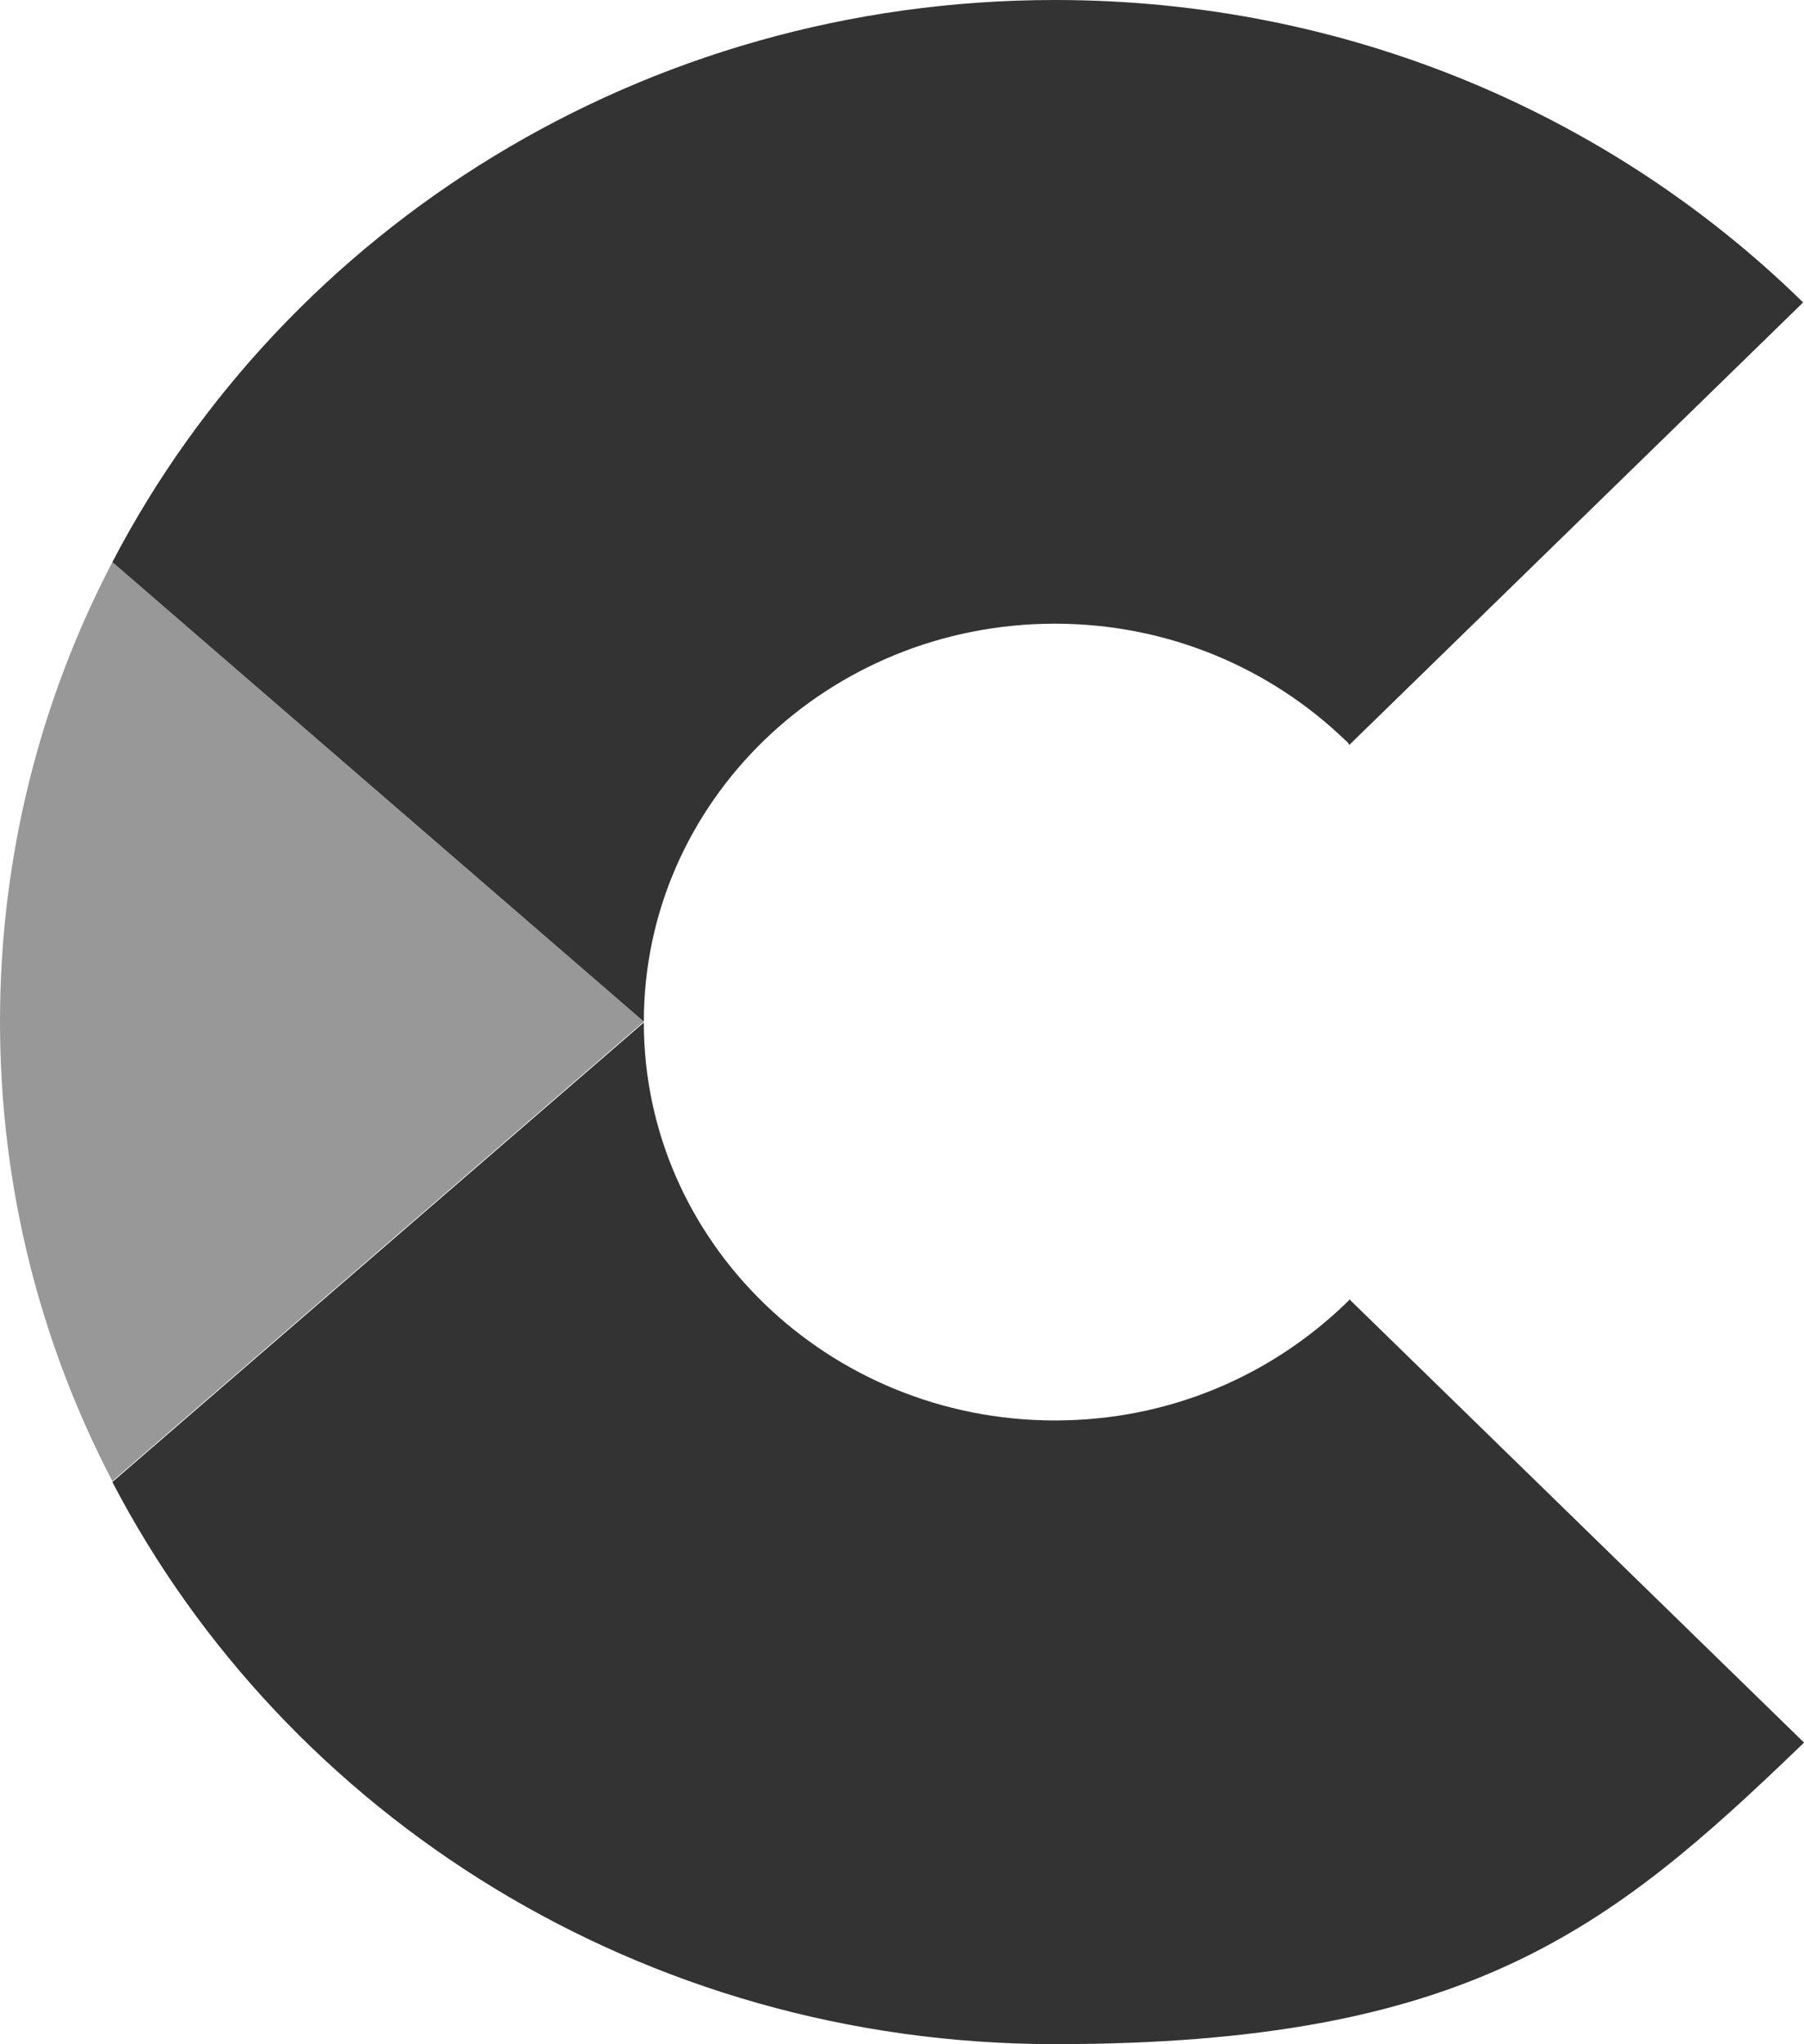 <?xml version="1.0" encoding="UTF-8"?>
<svg xmlns="http://www.w3.org/2000/svg" id="Layer_1" data-name="Layer 1" version="1.1" viewBox="0 0 202.3 229.1">
  <defs>
    <style>
      .cls-1, .cls-2 {
        fill: #333;
        stroke-width: 0px;
      }

      .cls-2 {
        opacity: .5;
      }
    </style>
  </defs>
  <path class="cls-1" d="M118.3,69.9c12.7,0,24.2,5,32.6,13.1.2.1.3.3.4.5l50.9-49.6c0,0-.2-.2-.3-.3C180.5,12.8,151,0,118.3,0,72.1,0,32.1,25.6,12.6,63l59.6,51.5c0-24.6,20.6-44.6,46.1-44.6Z"></path>
  <path class="cls-1" d="M151.4,145.6c-.1.1-.2.2-.3.3-8.4,8.2-19.9,13.3-32.8,13.3-25.4,0-46.1-20-46.1-44.6l-59.6,51.5c19.5,37.4,59.5,63,105.7,63s62.2-12.8,83.7-33.5c.1-.1.2-.2.3-.3l-50.9-49.6Z"></path>
  <path class="cls-2" d="M12.6,63C4.5,78.5,0,96,0,114.5s4.5,36,12.6,51.5l59.6-51.5L12.6,63Z"></path>
</svg>
